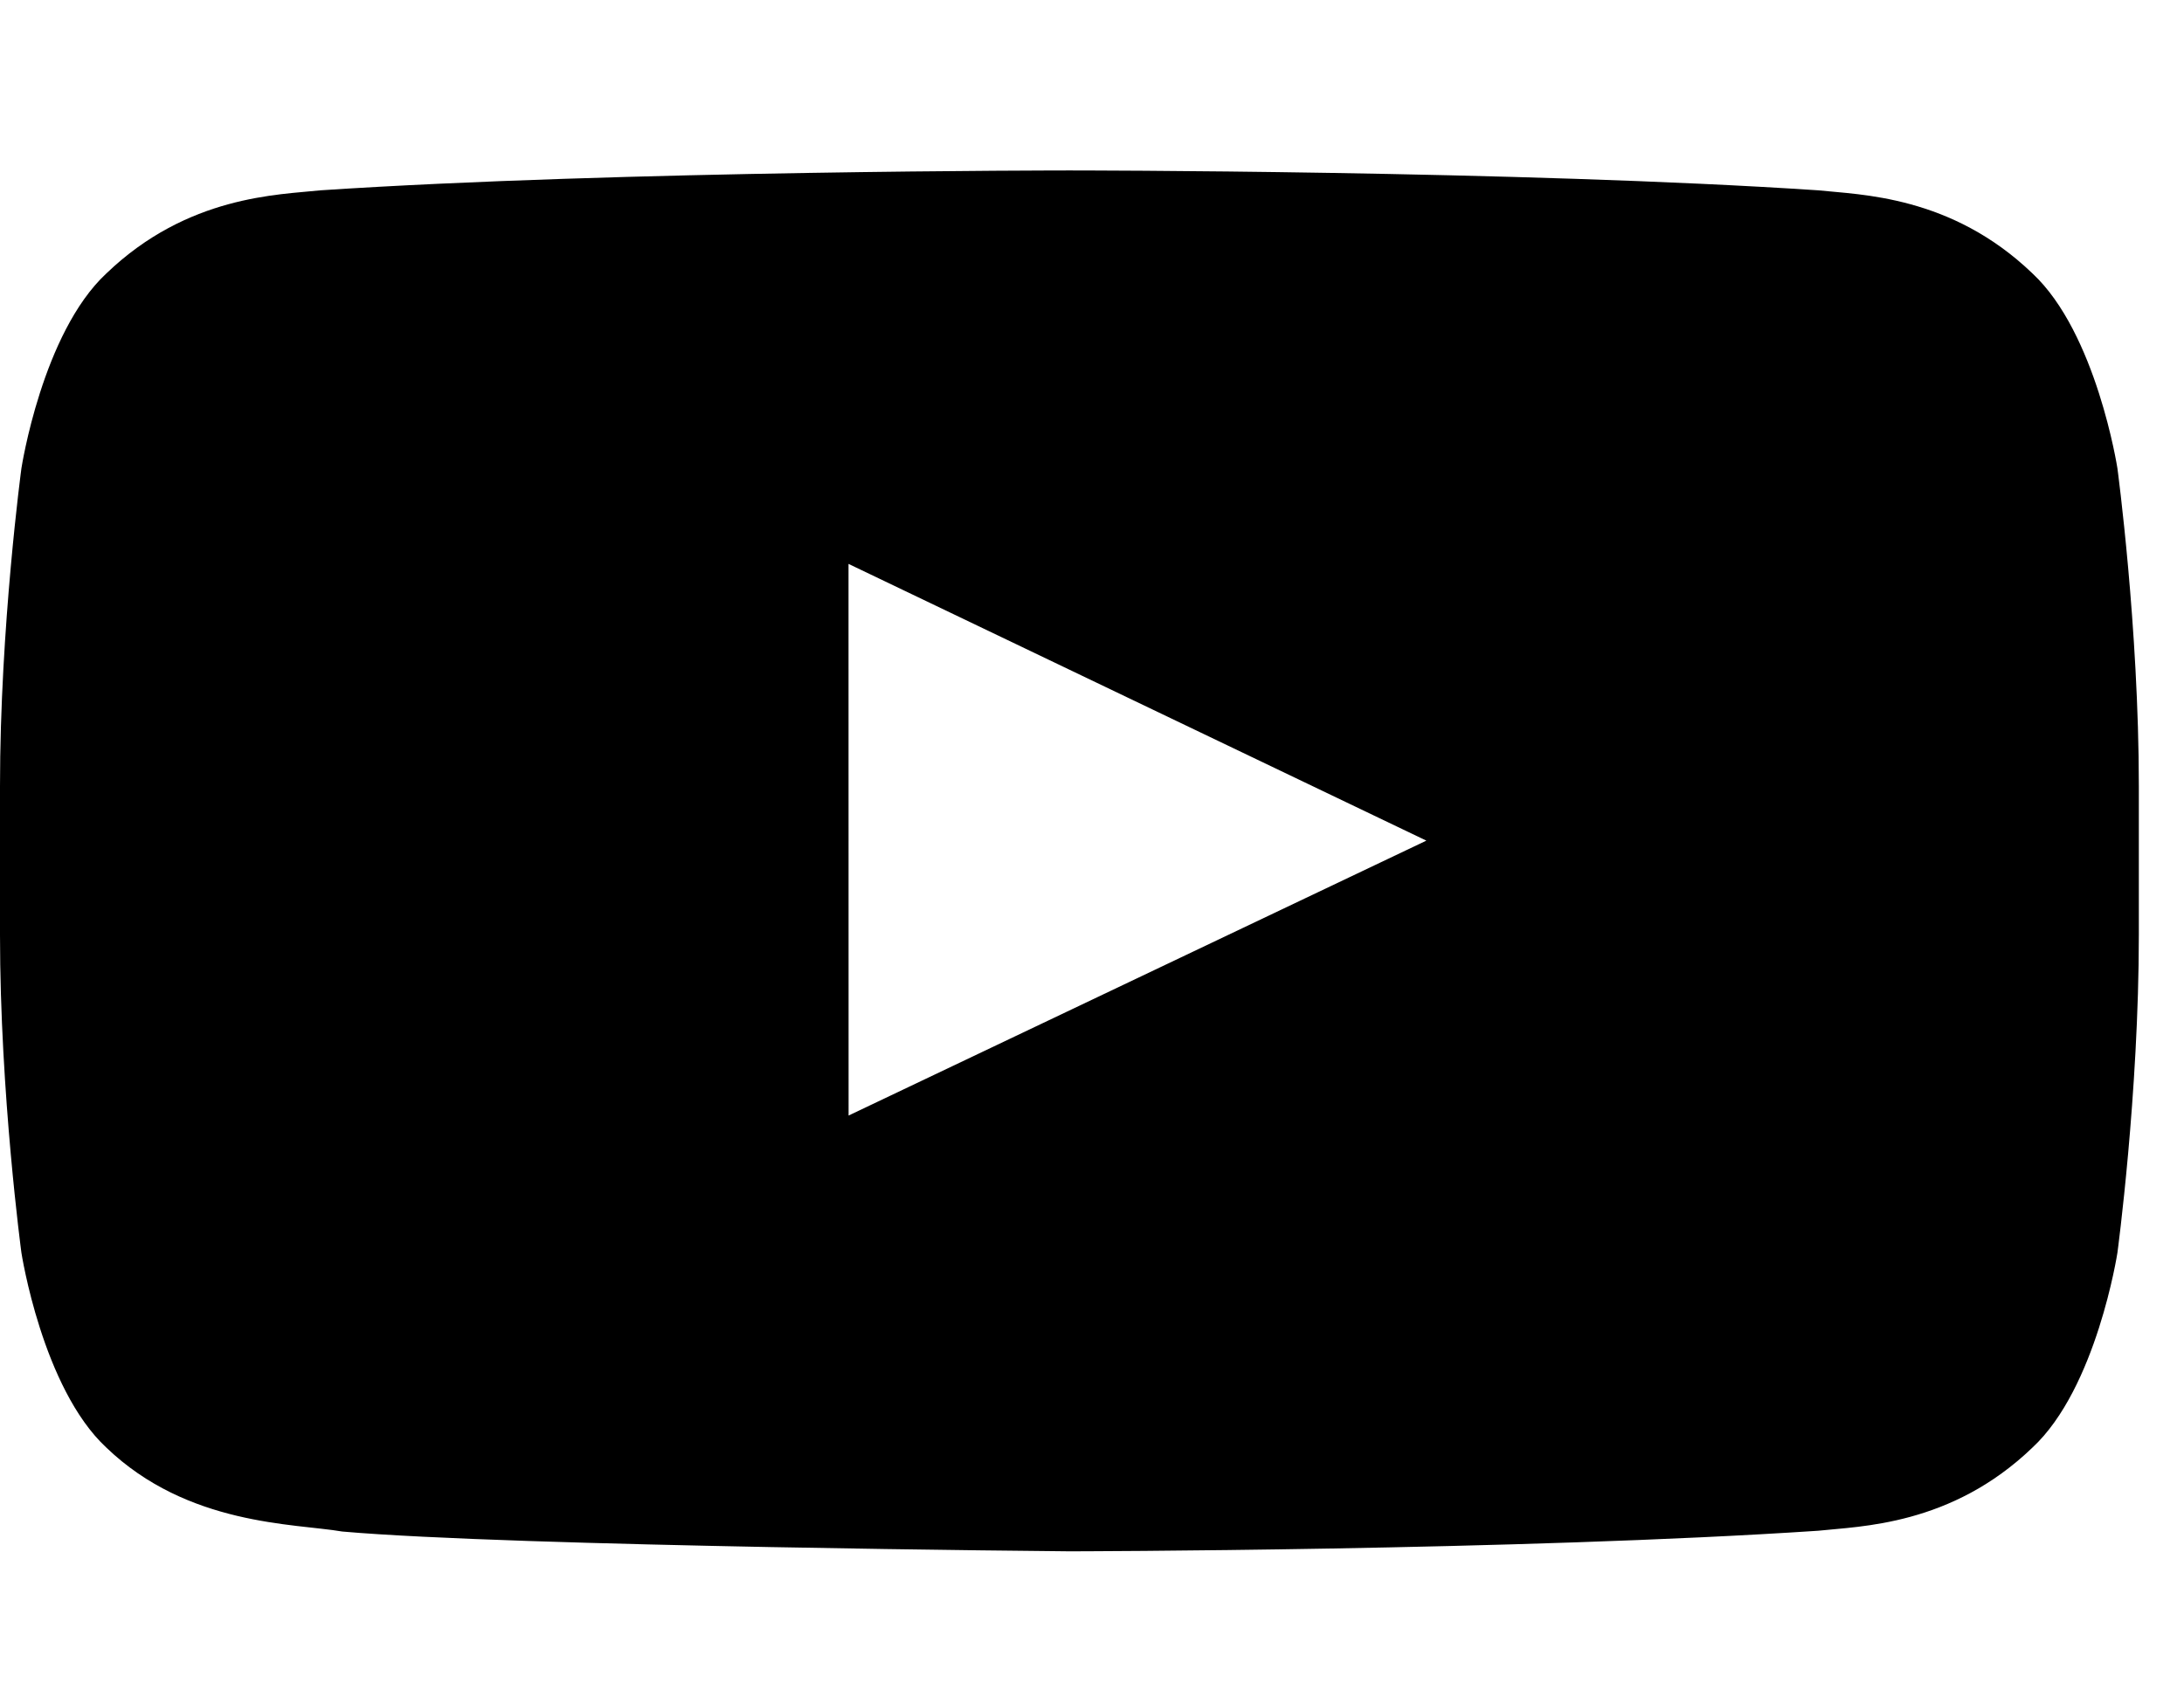 <svg width="31" height="24" viewBox="0 0 31 24" fill="none" xmlns="http://www.w3.org/2000/svg">
<g clip-path="url(#clip0_6895_24843)">
<path d="M12.045 15.838L12.044 8.006L20.246 11.935L12.045 15.838ZM30.055 6.649C30.055 6.649 29.758 4.729 28.849 3.882C27.694 2.772 26.4 2.766 25.807 2.702C21.559 2.42 15.186 2.42 15.186 2.42H15.173C15.173 2.42 8.8 2.42 4.552 2.702C3.958 2.766 2.665 2.772 1.51 3.882C0.599 4.728 0.304 6.649 0.304 6.649C0.304 6.649 0 8.905 0 11.16V13.275C0 15.531 0.304 17.786 0.304 17.786C0.304 17.786 0.6 19.707 1.509 20.552C2.665 21.663 4.182 21.628 4.857 21.744C7.286 21.958 15.179 22.025 15.179 22.025C15.179 22.025 21.559 22.016 25.807 21.733C26.4 21.668 27.694 21.663 28.849 20.552C29.759 19.707 30.055 17.786 30.055 17.786C30.055 17.786 30.359 15.531 30.359 13.275V11.16C30.359 8.905 30.055 6.649 30.055 6.649Z" fill="black"/>
</g>
<defs>
<clipPath id="clip0_6895_24843">
<rect width="30.359" height="22.441" fill="white" transform="translate(0 0.779)"/>
</clipPath>
</defs>
</svg>
